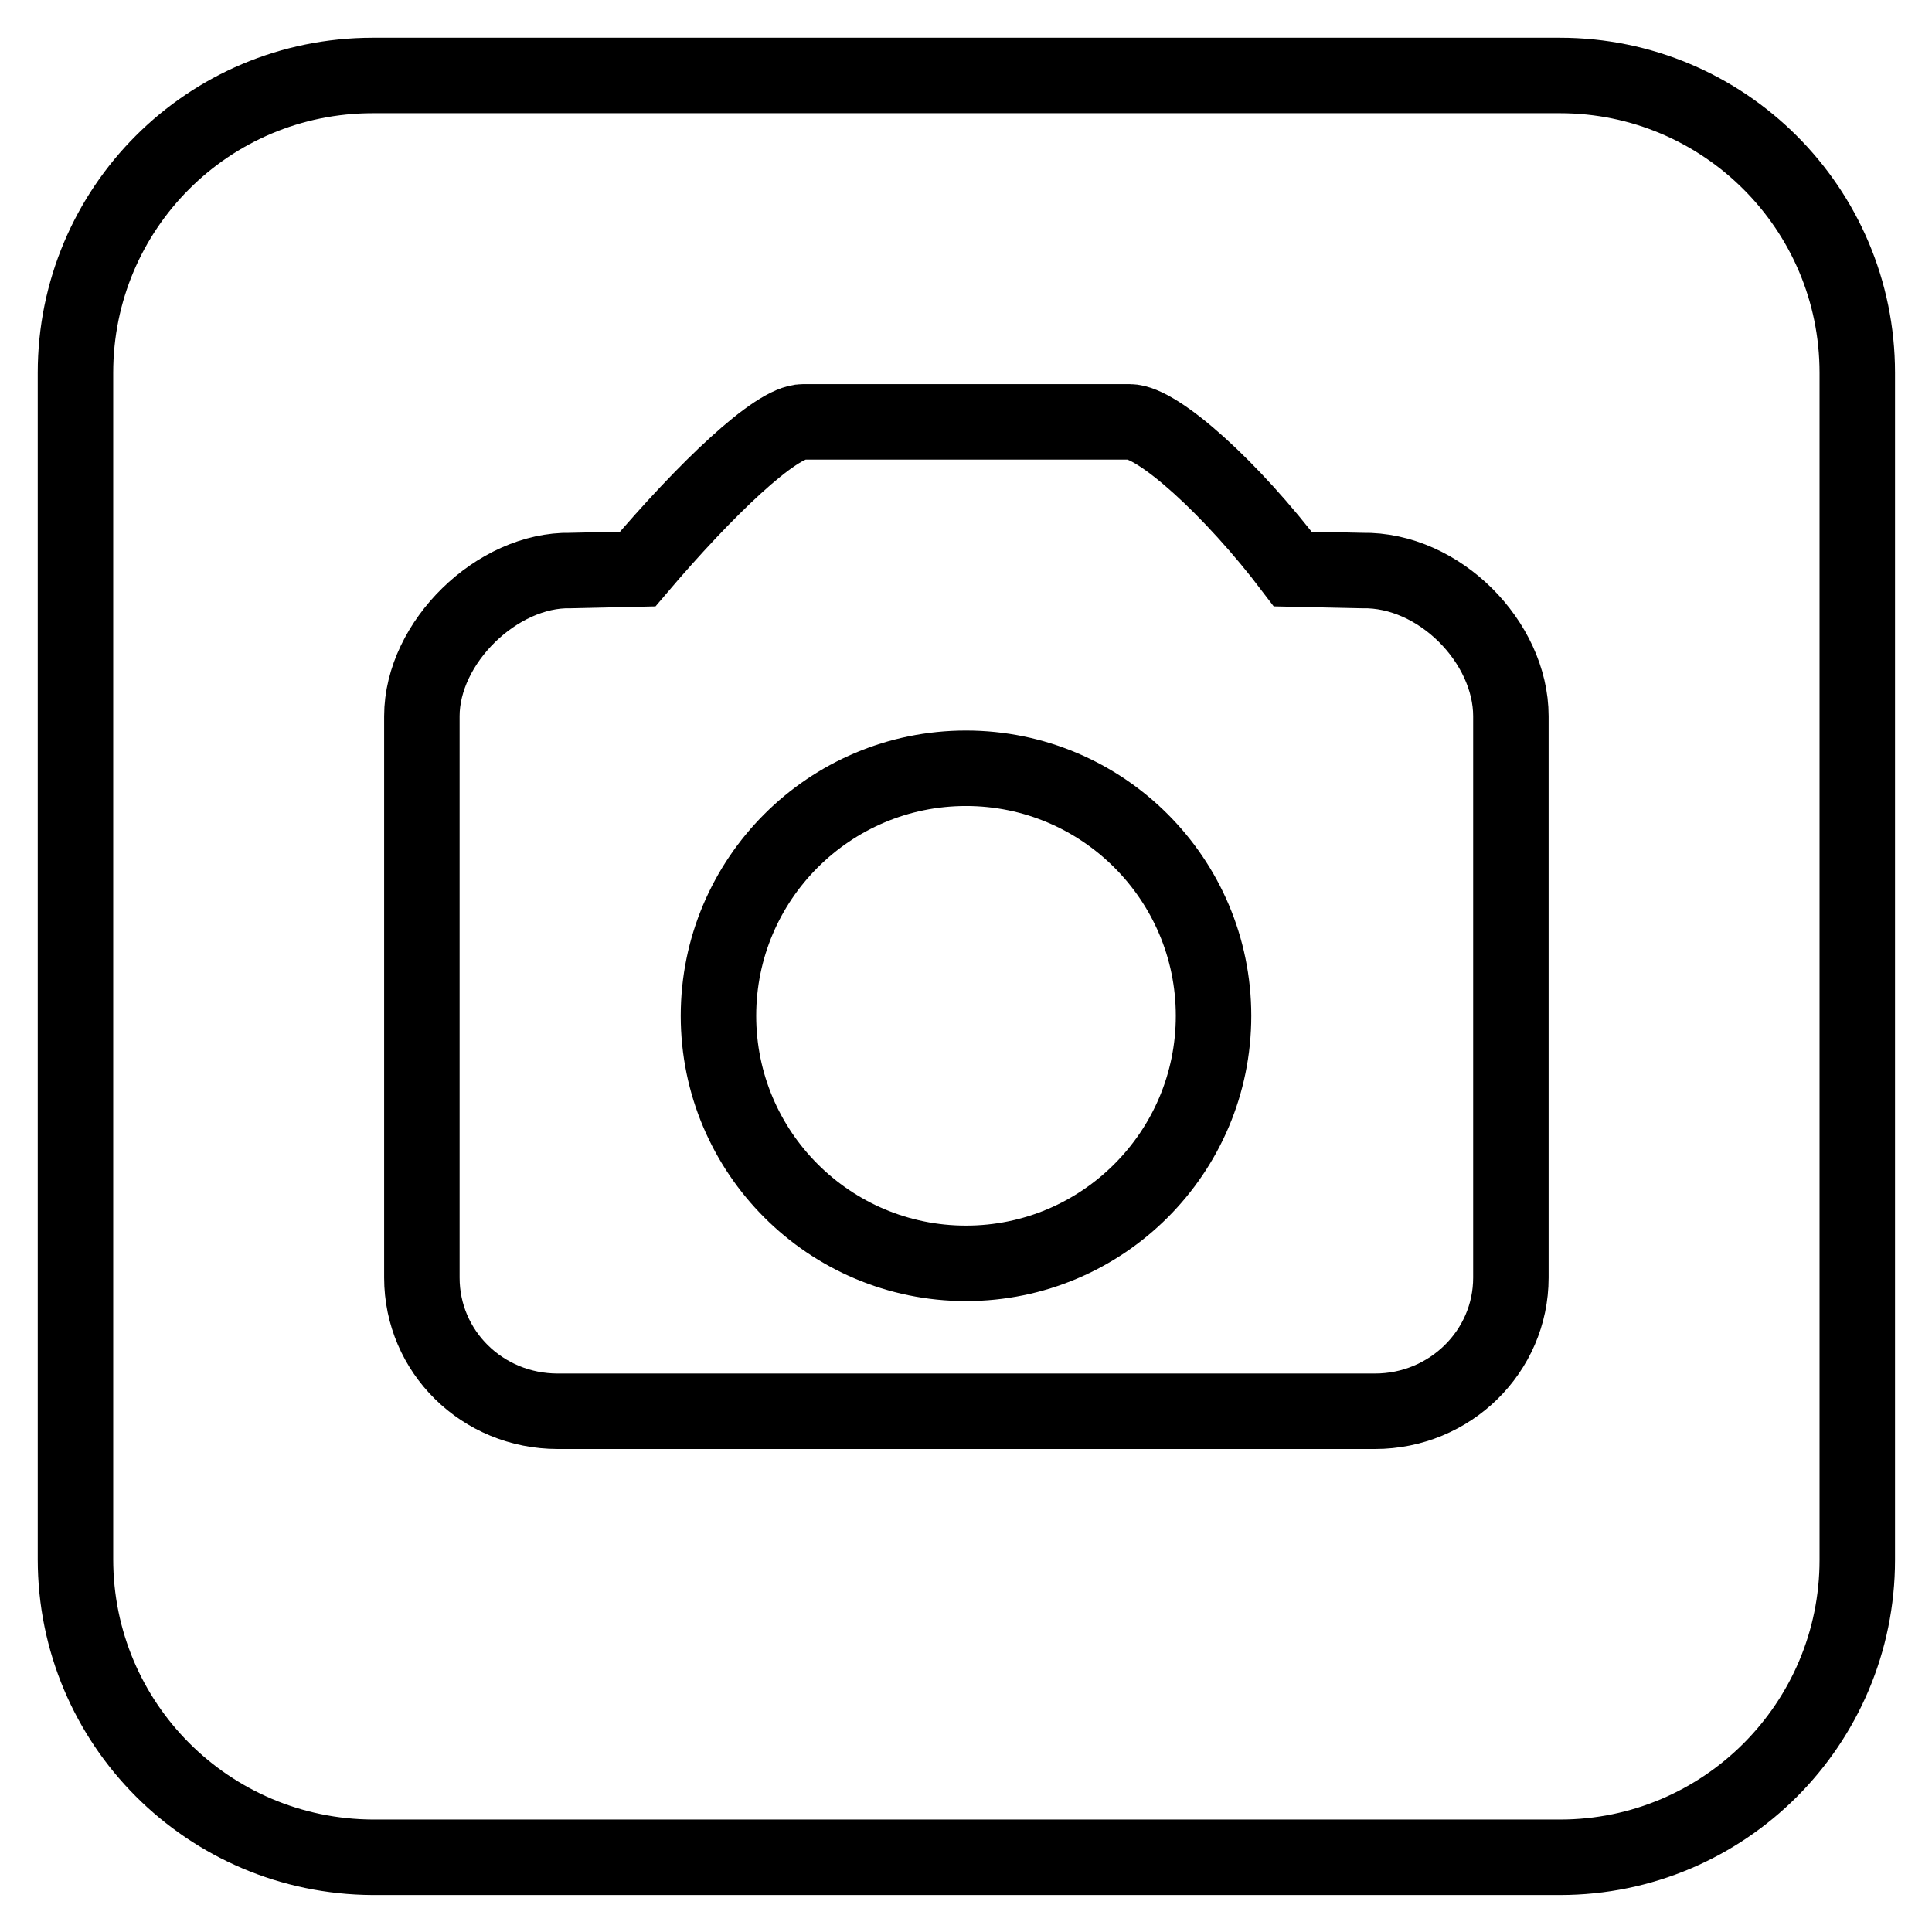 <?xml version="1.0" encoding="utf-8"?>
<!-- Svg Vector Icons : http://www.onlinewebfonts.com/icon -->
<!DOCTYPE svg PUBLIC "-//W3C//DTD SVG 1.1//EN" "http://www.w3.org/Graphics/SVG/1.1/DTD/svg11.dtd">
<svg version="1.1" xmlns="http://www.w3.org/2000/svg" xmlns:xlink="http://www.w3.org/1999/xlink" x="0px" y="0px" viewBox="0 0 256 256" enable-background="new 0 0 256 256" xml:space="preserve">
<g><g><path stroke-width="10" fill-opacity="0" stroke="#000000"  d="M10,49.4C10,27.6,27.6,10,49.4,10h157.3c21.7,0,39.4,17.6,39.4,39.4v157.3c0,21.7-17.6,39.4-39.4,39.4H49.4C27.6,246,10,228.4,10,206.6V49.4z M73.9,187c-10,0-18-7.9-18-17.7V94.9c0-9.8,10-19.5,19.7-19.3l8.9-0.2c9-10.6,18.3-19.5,21.9-19.5h43.3c3.7,0,13.5,8.8,21.6,19.5l9.2,0.2c10.2-0.2,19.7,9.5,19.7,19.3v74.4c0,9.8-8.1,17.7-18,17.7H73.9z M95.2,134.6c0,18.1,14.7,32.8,32.8,32.8s32.8-14.7,32.8-32.8c0-18.1-14.7-32.8-32.8-32.8S95.2,116.5,95.2,134.6z"/></g></g>
</svg>